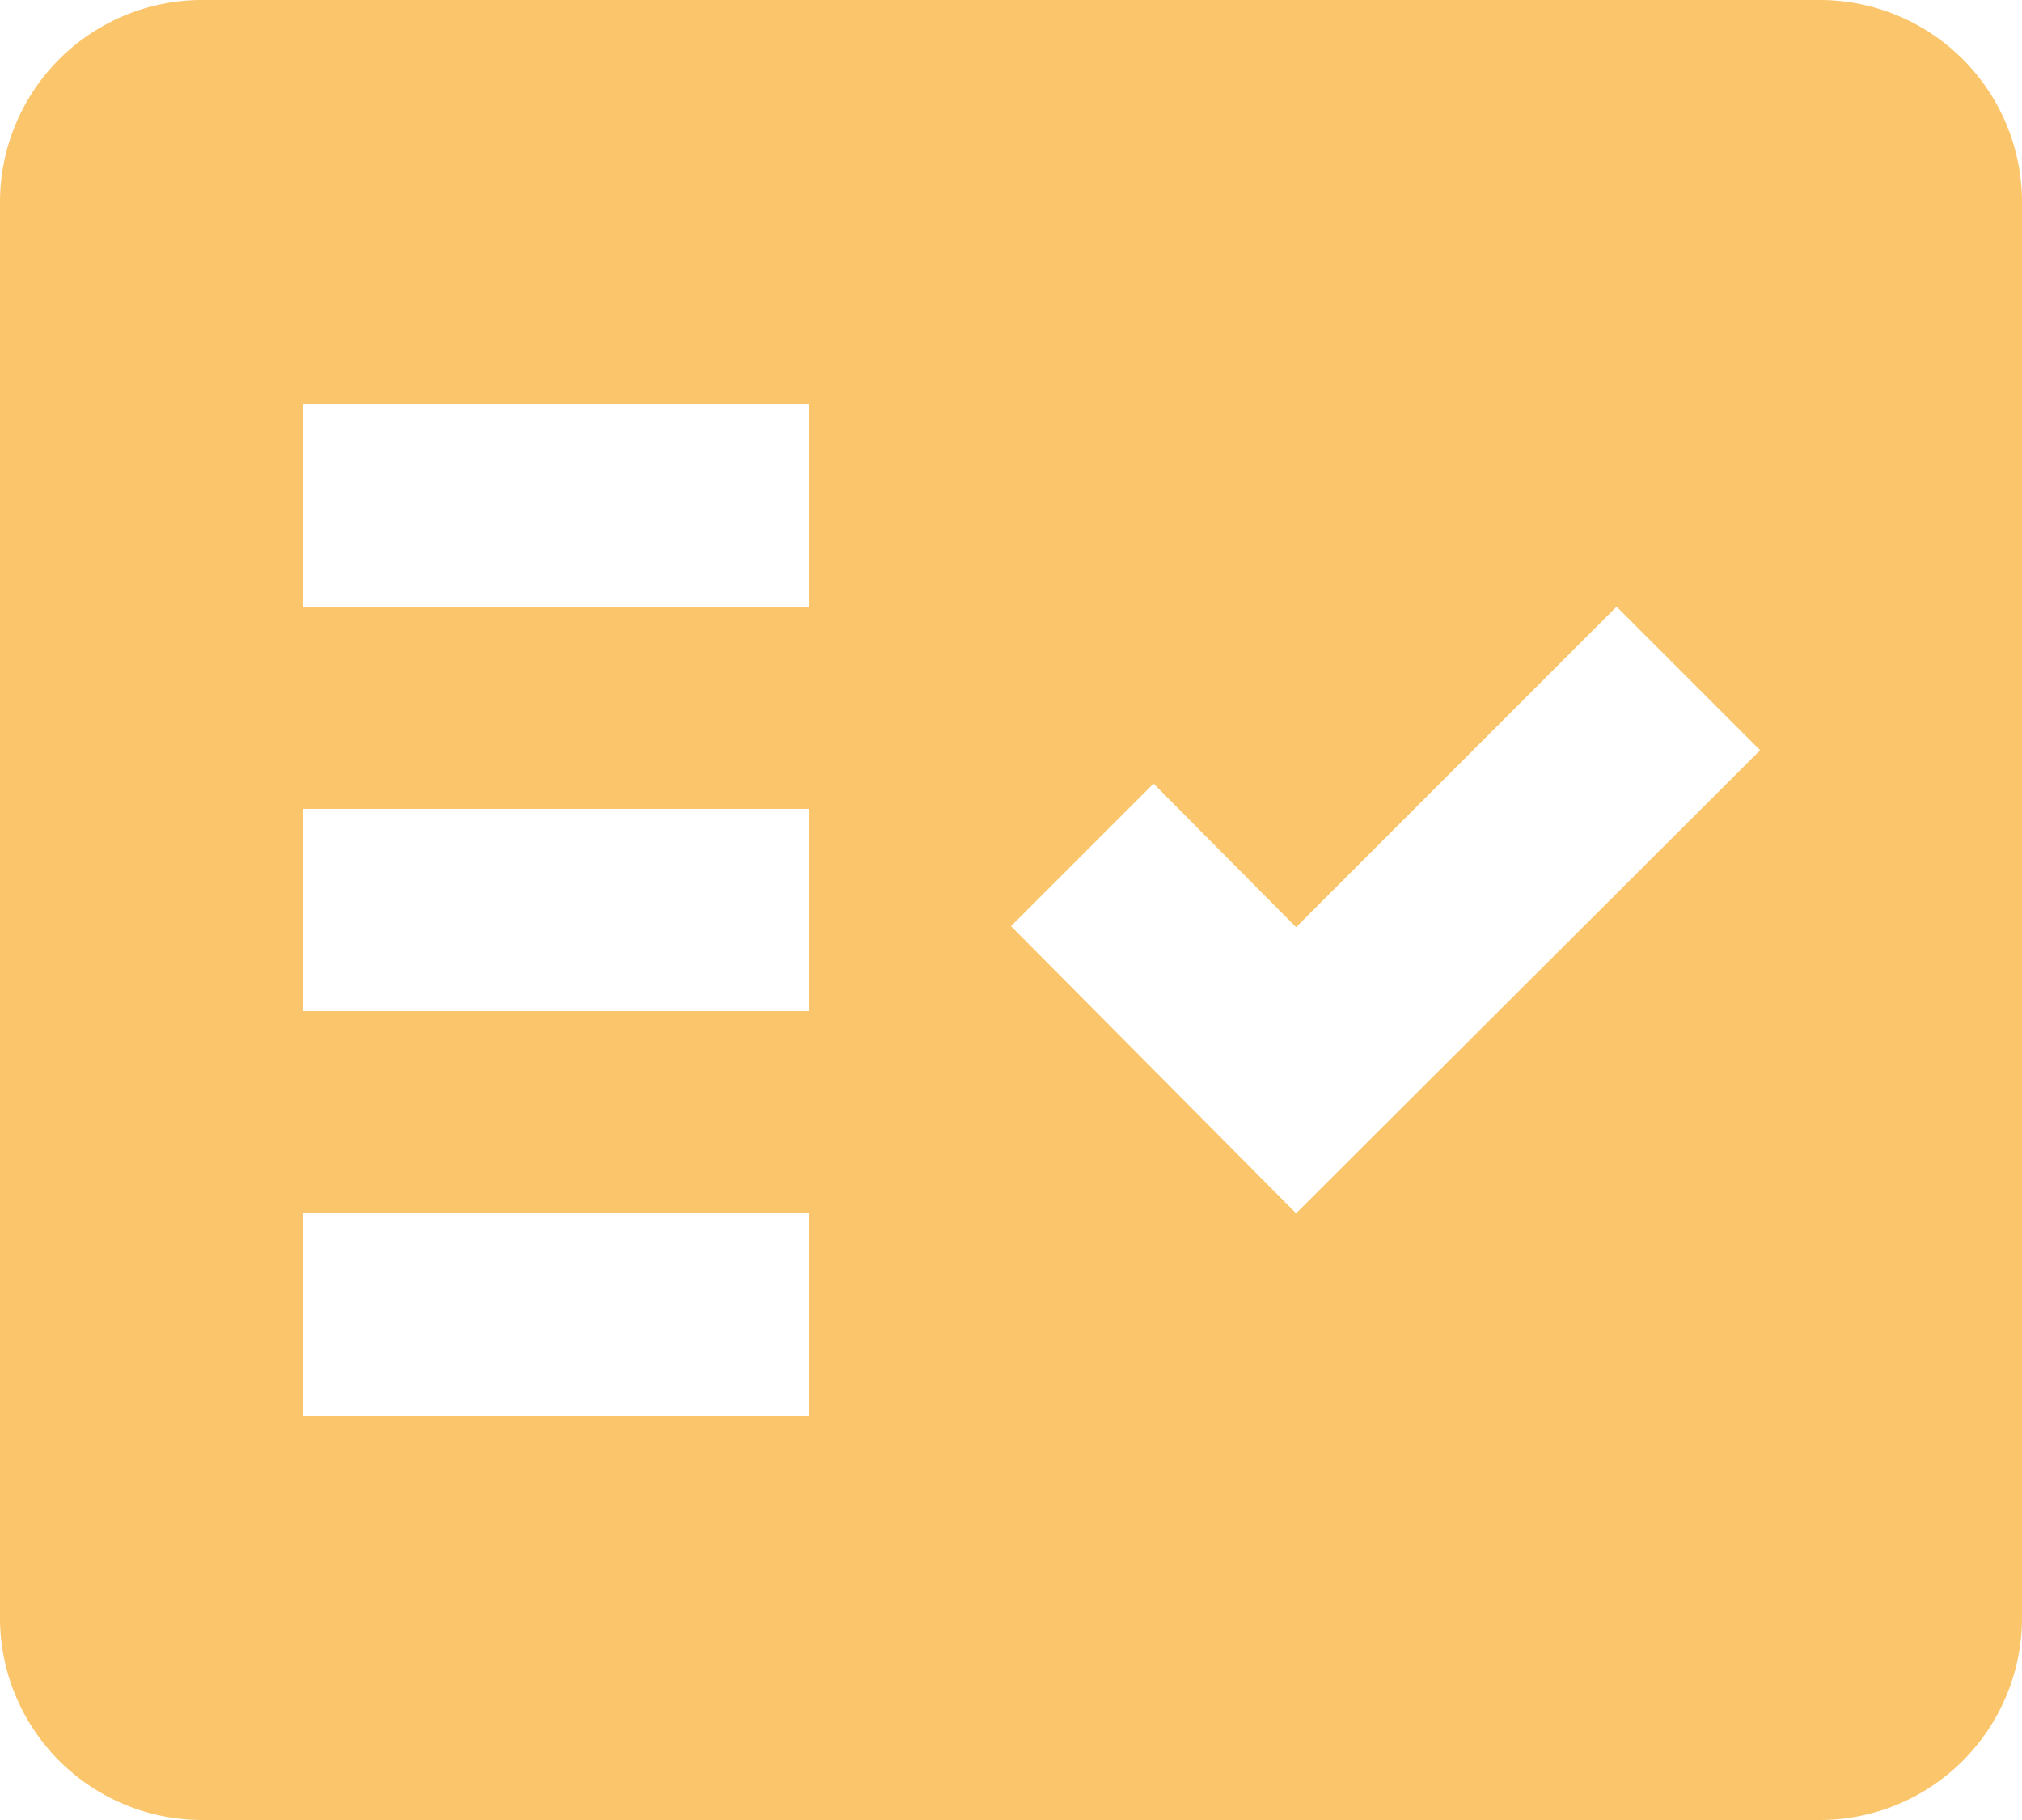 <svg
        xmlns="http://www.w3.org/2000/svg"
        width="16"
        height="14.4"
        viewBox="0 0 16 14.4"
>
    <g
            id="Group_1341"
            data-name="Group 1341"
            transform="translate(-2 -3)"
    >
        <g
                id="Group_1342"
                data-name="Group 1342"
                transform="translate(2 3)"
        >
            <path
                    id="Path_477"
                    data-name="Path 477"
                    d="M16.4,3H3.6A1.6,1.6,0,0,0,2,4.6V15.8a1.6,1.6,0,0,0,1.6,1.6H16.4A1.6,1.6,0,0,0,18,15.8V4.6A1.6,1.6,0,0,0,16.4,3Zm-8,11.2h-4V12.6h4Zm0-3.2h-4V9.4h4Zm0-3.2h-4V6.2h4Zm3.856,4.8L10,10.328,11.128,9.2l1.128,1.136L14.792,7.8l1.136,1.136Z"
                    transform="translate(-2 -3)"
                    fill="#fbc56b"
                    fill-rule="evenodd"
            />
        </g>
    </g>
</svg>